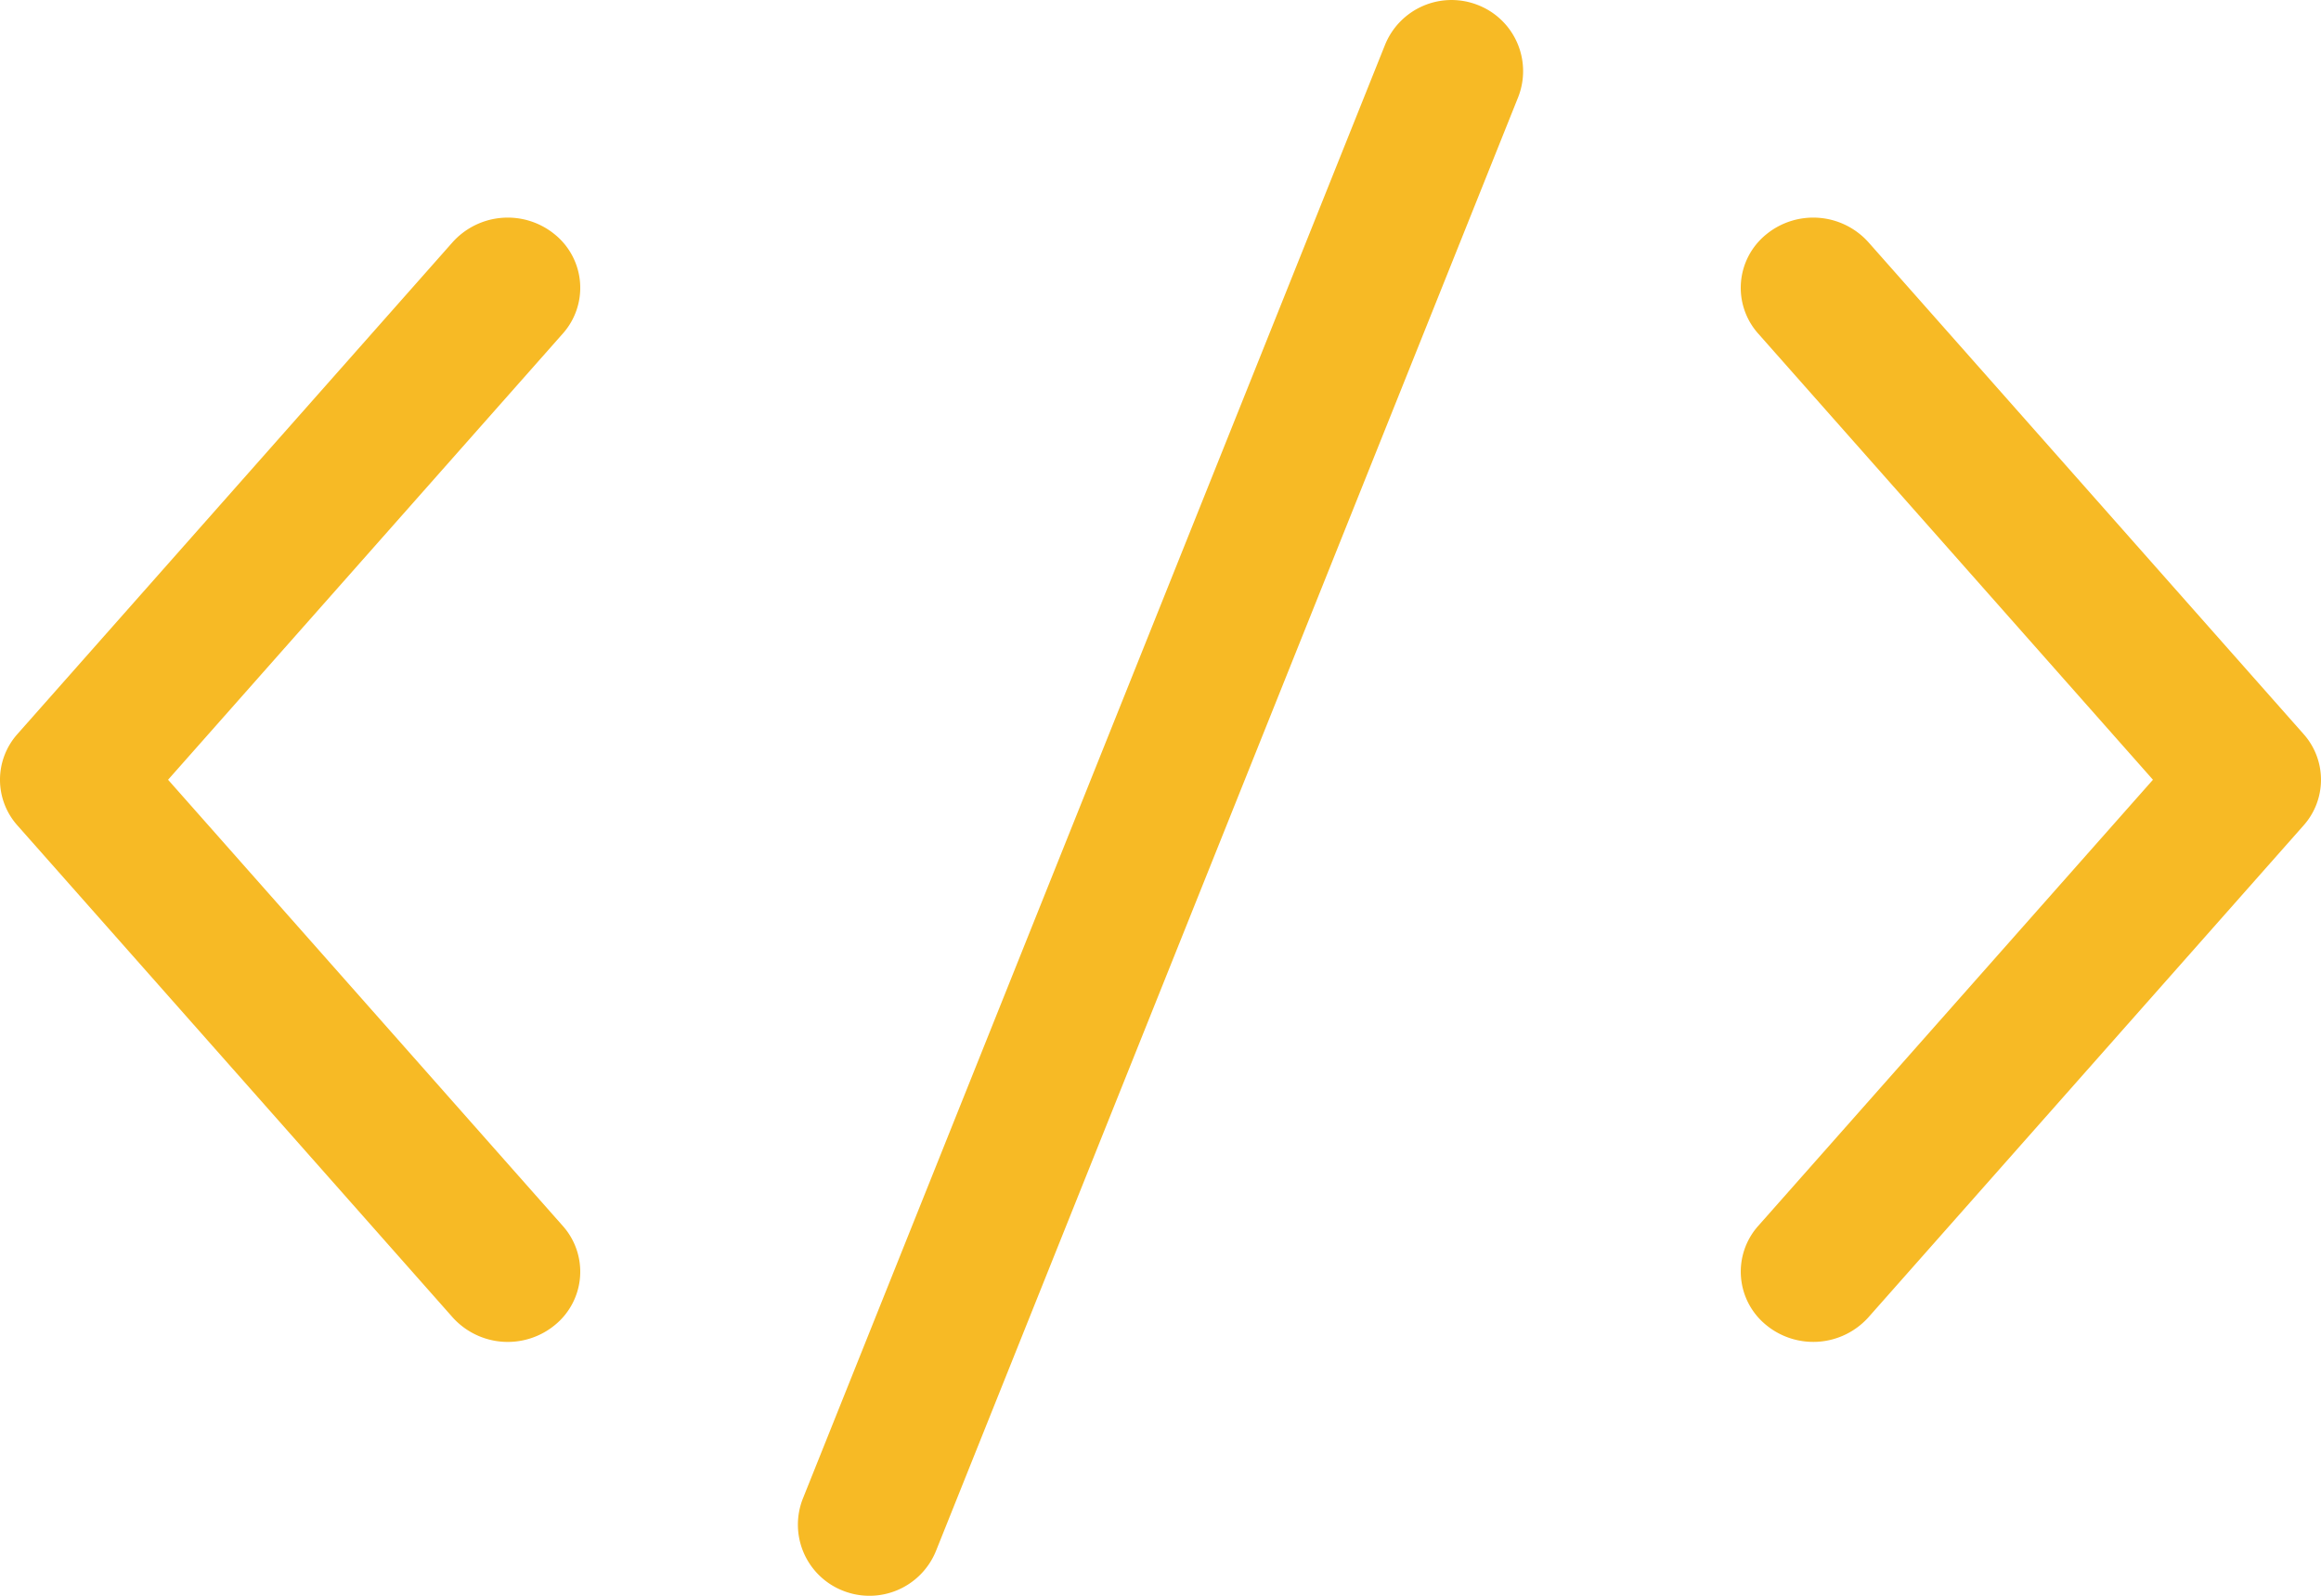 <svg xmlns="http://www.w3.org/2000/svg" width="88.686" height="60.971" viewBox="0 0 88.686 60.971"><g id="service01" transform="translate(-10.157 -7.821)"><path id="Path_11" data-name="Path 11" d="M68.163,11.543a2.711,2.711,0,0,0-1.531-3.528,2.742,2.742,0,0,0-3.553,1.52L40.838,65.071A2.711,2.711,0,0,0,42.368,68.6a2.742,2.742,0,0,0,3.553-1.52Z" fill="#f7ba25"></path><path id="Path_12" data-name="Path 12" d="M10.824,39.361a2.621,2.621,0,0,1,0-3.494L27.453,17.073a2.834,2.834,0,0,1,3.908-.291,2.627,2.627,0,0,1,.3,3.786L16.579,37.614,31.661,54.661a2.627,2.627,0,0,1-.3,3.786,2.834,2.834,0,0,1-3.908-.291Z" fill="#f7ba25"></path><path id="Path_13" data-name="Path 13" d="M98.176,39.361,81.548,58.155a2.834,2.834,0,0,1-3.908.291,2.627,2.627,0,0,1-.3-3.786L92.422,37.614,77.339,20.568a2.627,2.627,0,0,1,.3-3.786,2.834,2.834,0,0,1,3.908.291L98.176,35.867A2.622,2.622,0,0,1,98.176,39.361Z" fill="#f7ba25"></path></g></svg>